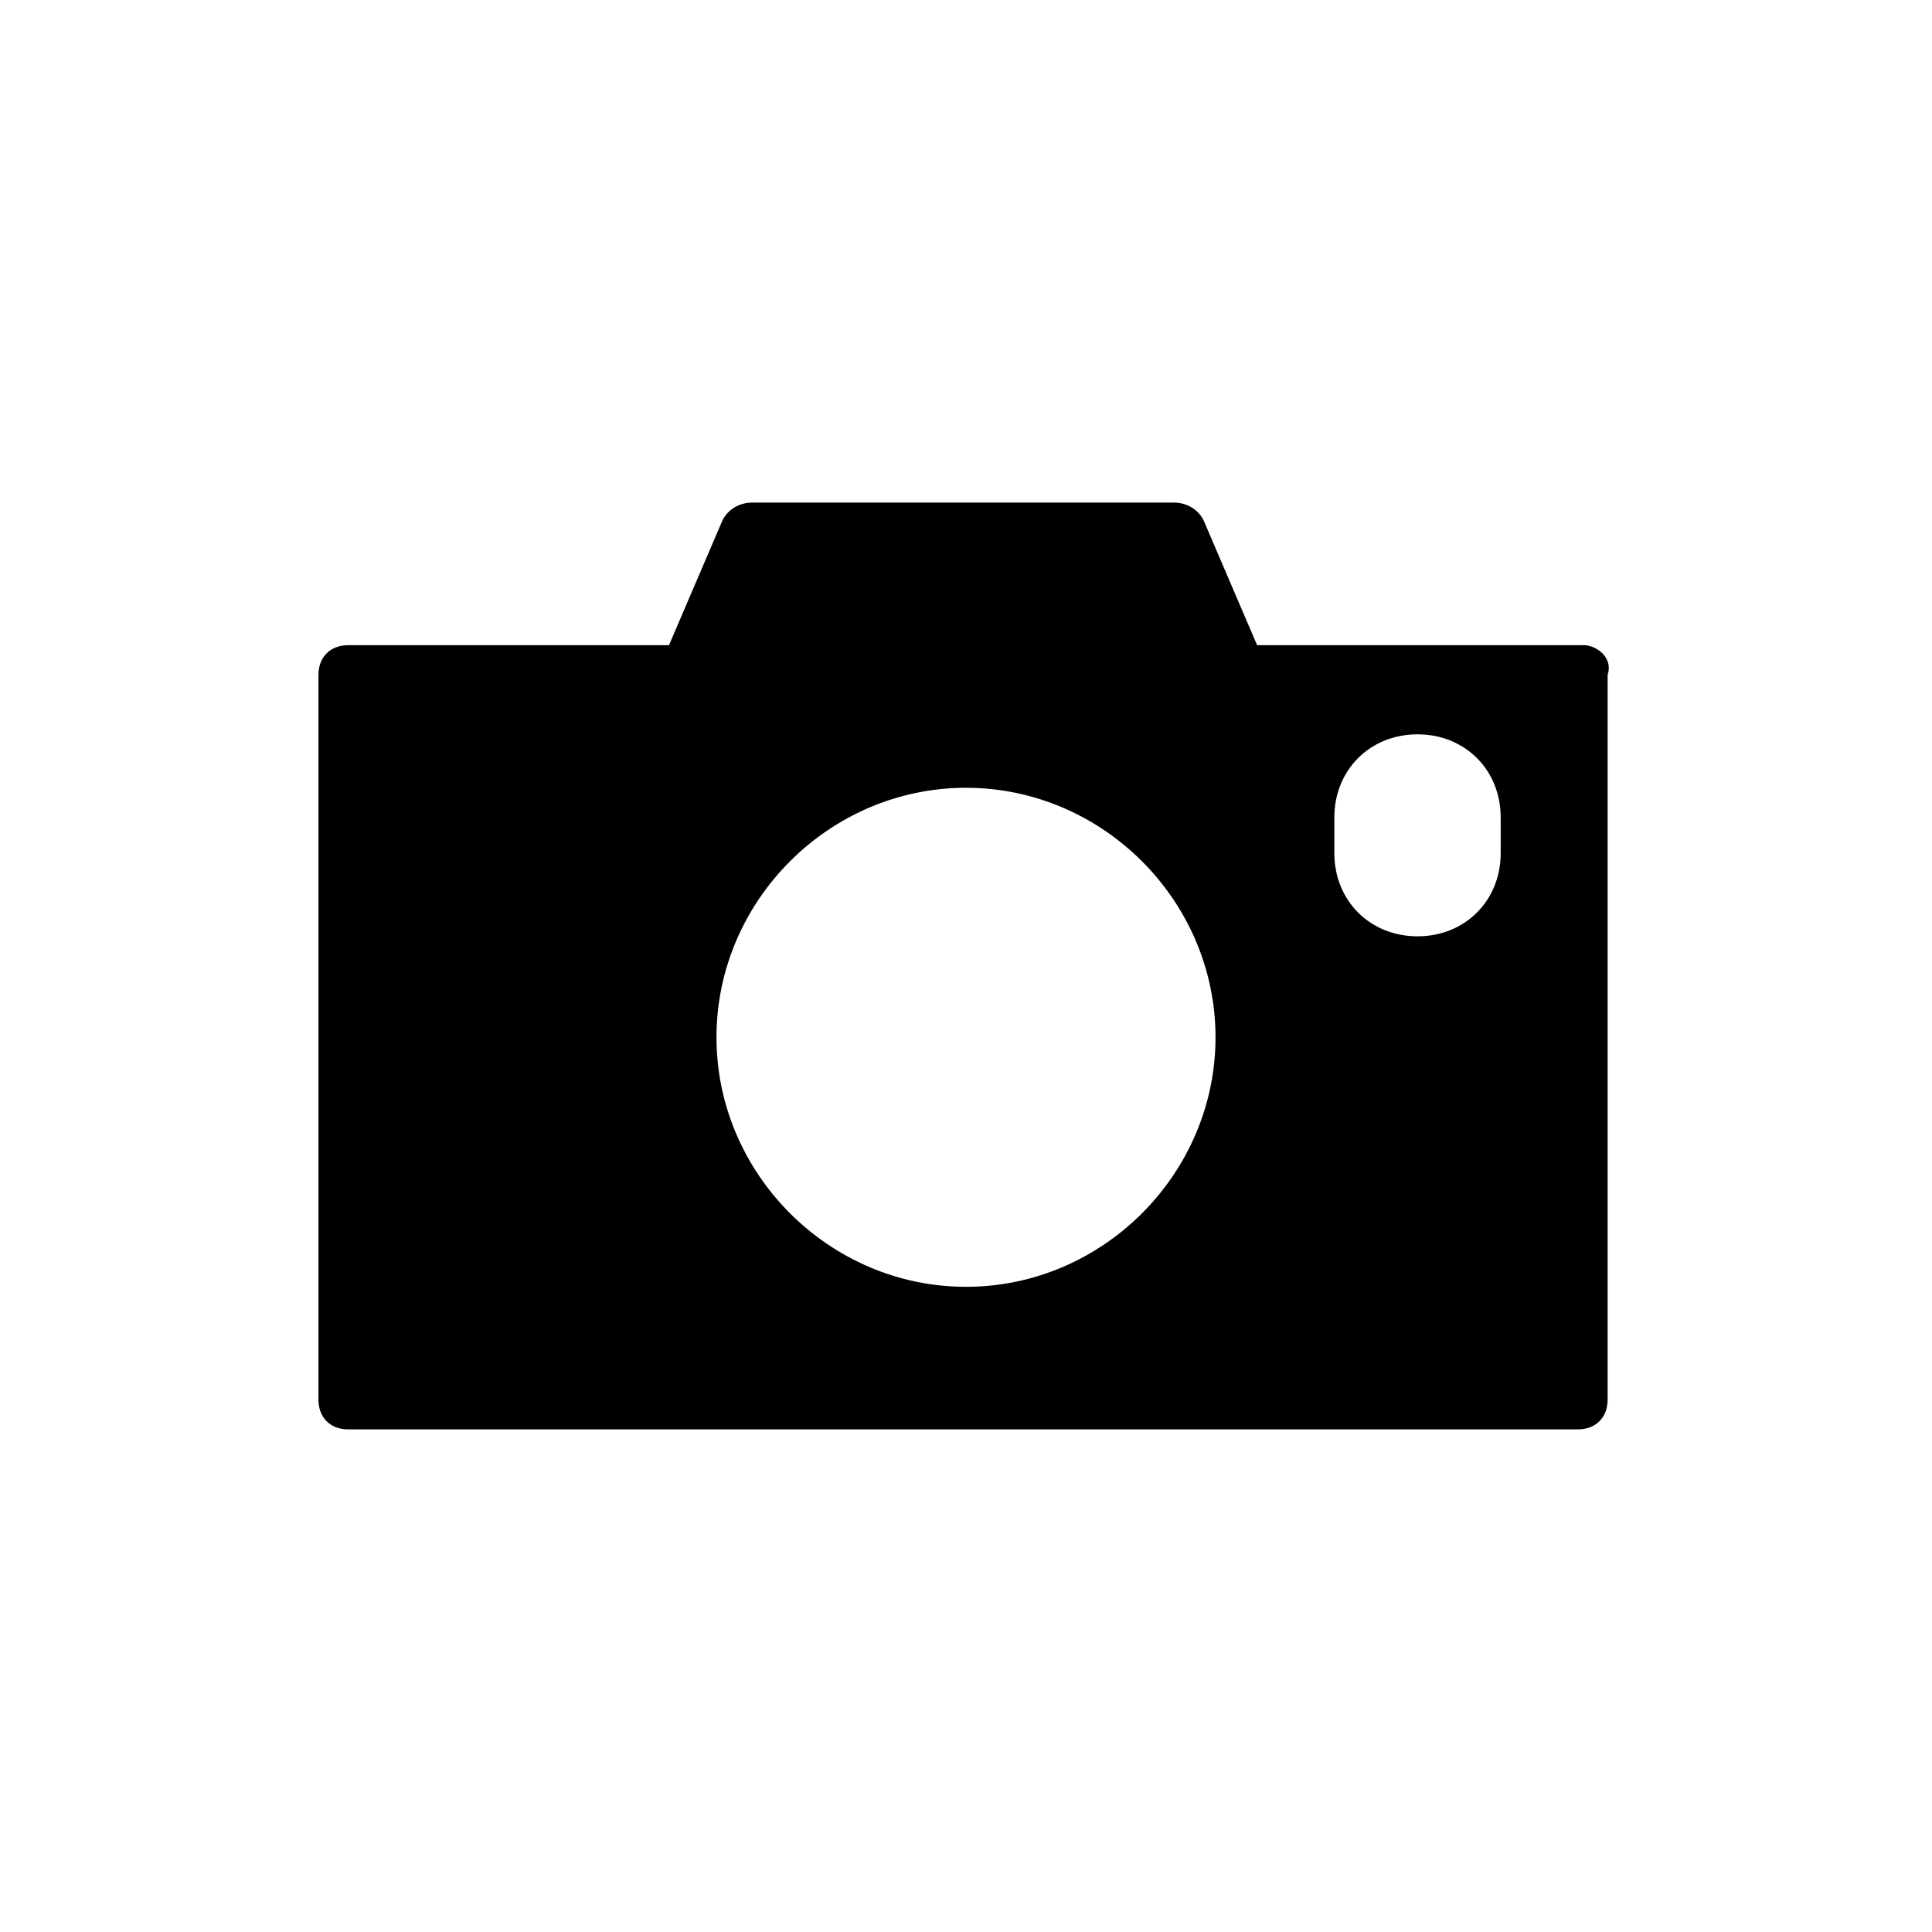 <?xml version="1.0" encoding="UTF-8"?>
<!-- Uploaded to: SVG Repo, www.svgrepo.com, Generator: SVG Repo Mixer Tools -->
<svg fill="#000000" width="800px" height="800px" version="1.1" viewBox="144 144 512 512" xmlns="http://www.w3.org/2000/svg">
 <path d="m563.74 314.98h-86.594l-14.168-33.062c-1.574-3.148-4.723-4.723-7.871-4.723h-111.78c-3.148 0-6.297 1.574-7.871 4.723l-14.168 33.062h-85.023c-4.723 0-7.871 3.148-7.871 7.871v192.08c0 4.723 3.148 7.871 7.871 7.871h325.9c4.723 0 7.871-3.148 7.871-7.871v-192.08c1.574-4.723-3.148-7.871-6.297-7.871zm-163.74 170.04c-36.211 0-66.125-29.914-66.125-66.125s29.914-66.125 66.125-66.125 66.125 29.914 66.125 66.125-29.914 66.125-66.125 66.125zm141.7-114.93c0 12.594-9.445 22.043-22.043 22.043-12.594 0-22.043-9.445-22.043-22.043v-9.445c0-12.594 9.445-22.043 22.043-22.043 12.594 0 22.043 9.445 22.043 22.043z"/>
</svg>